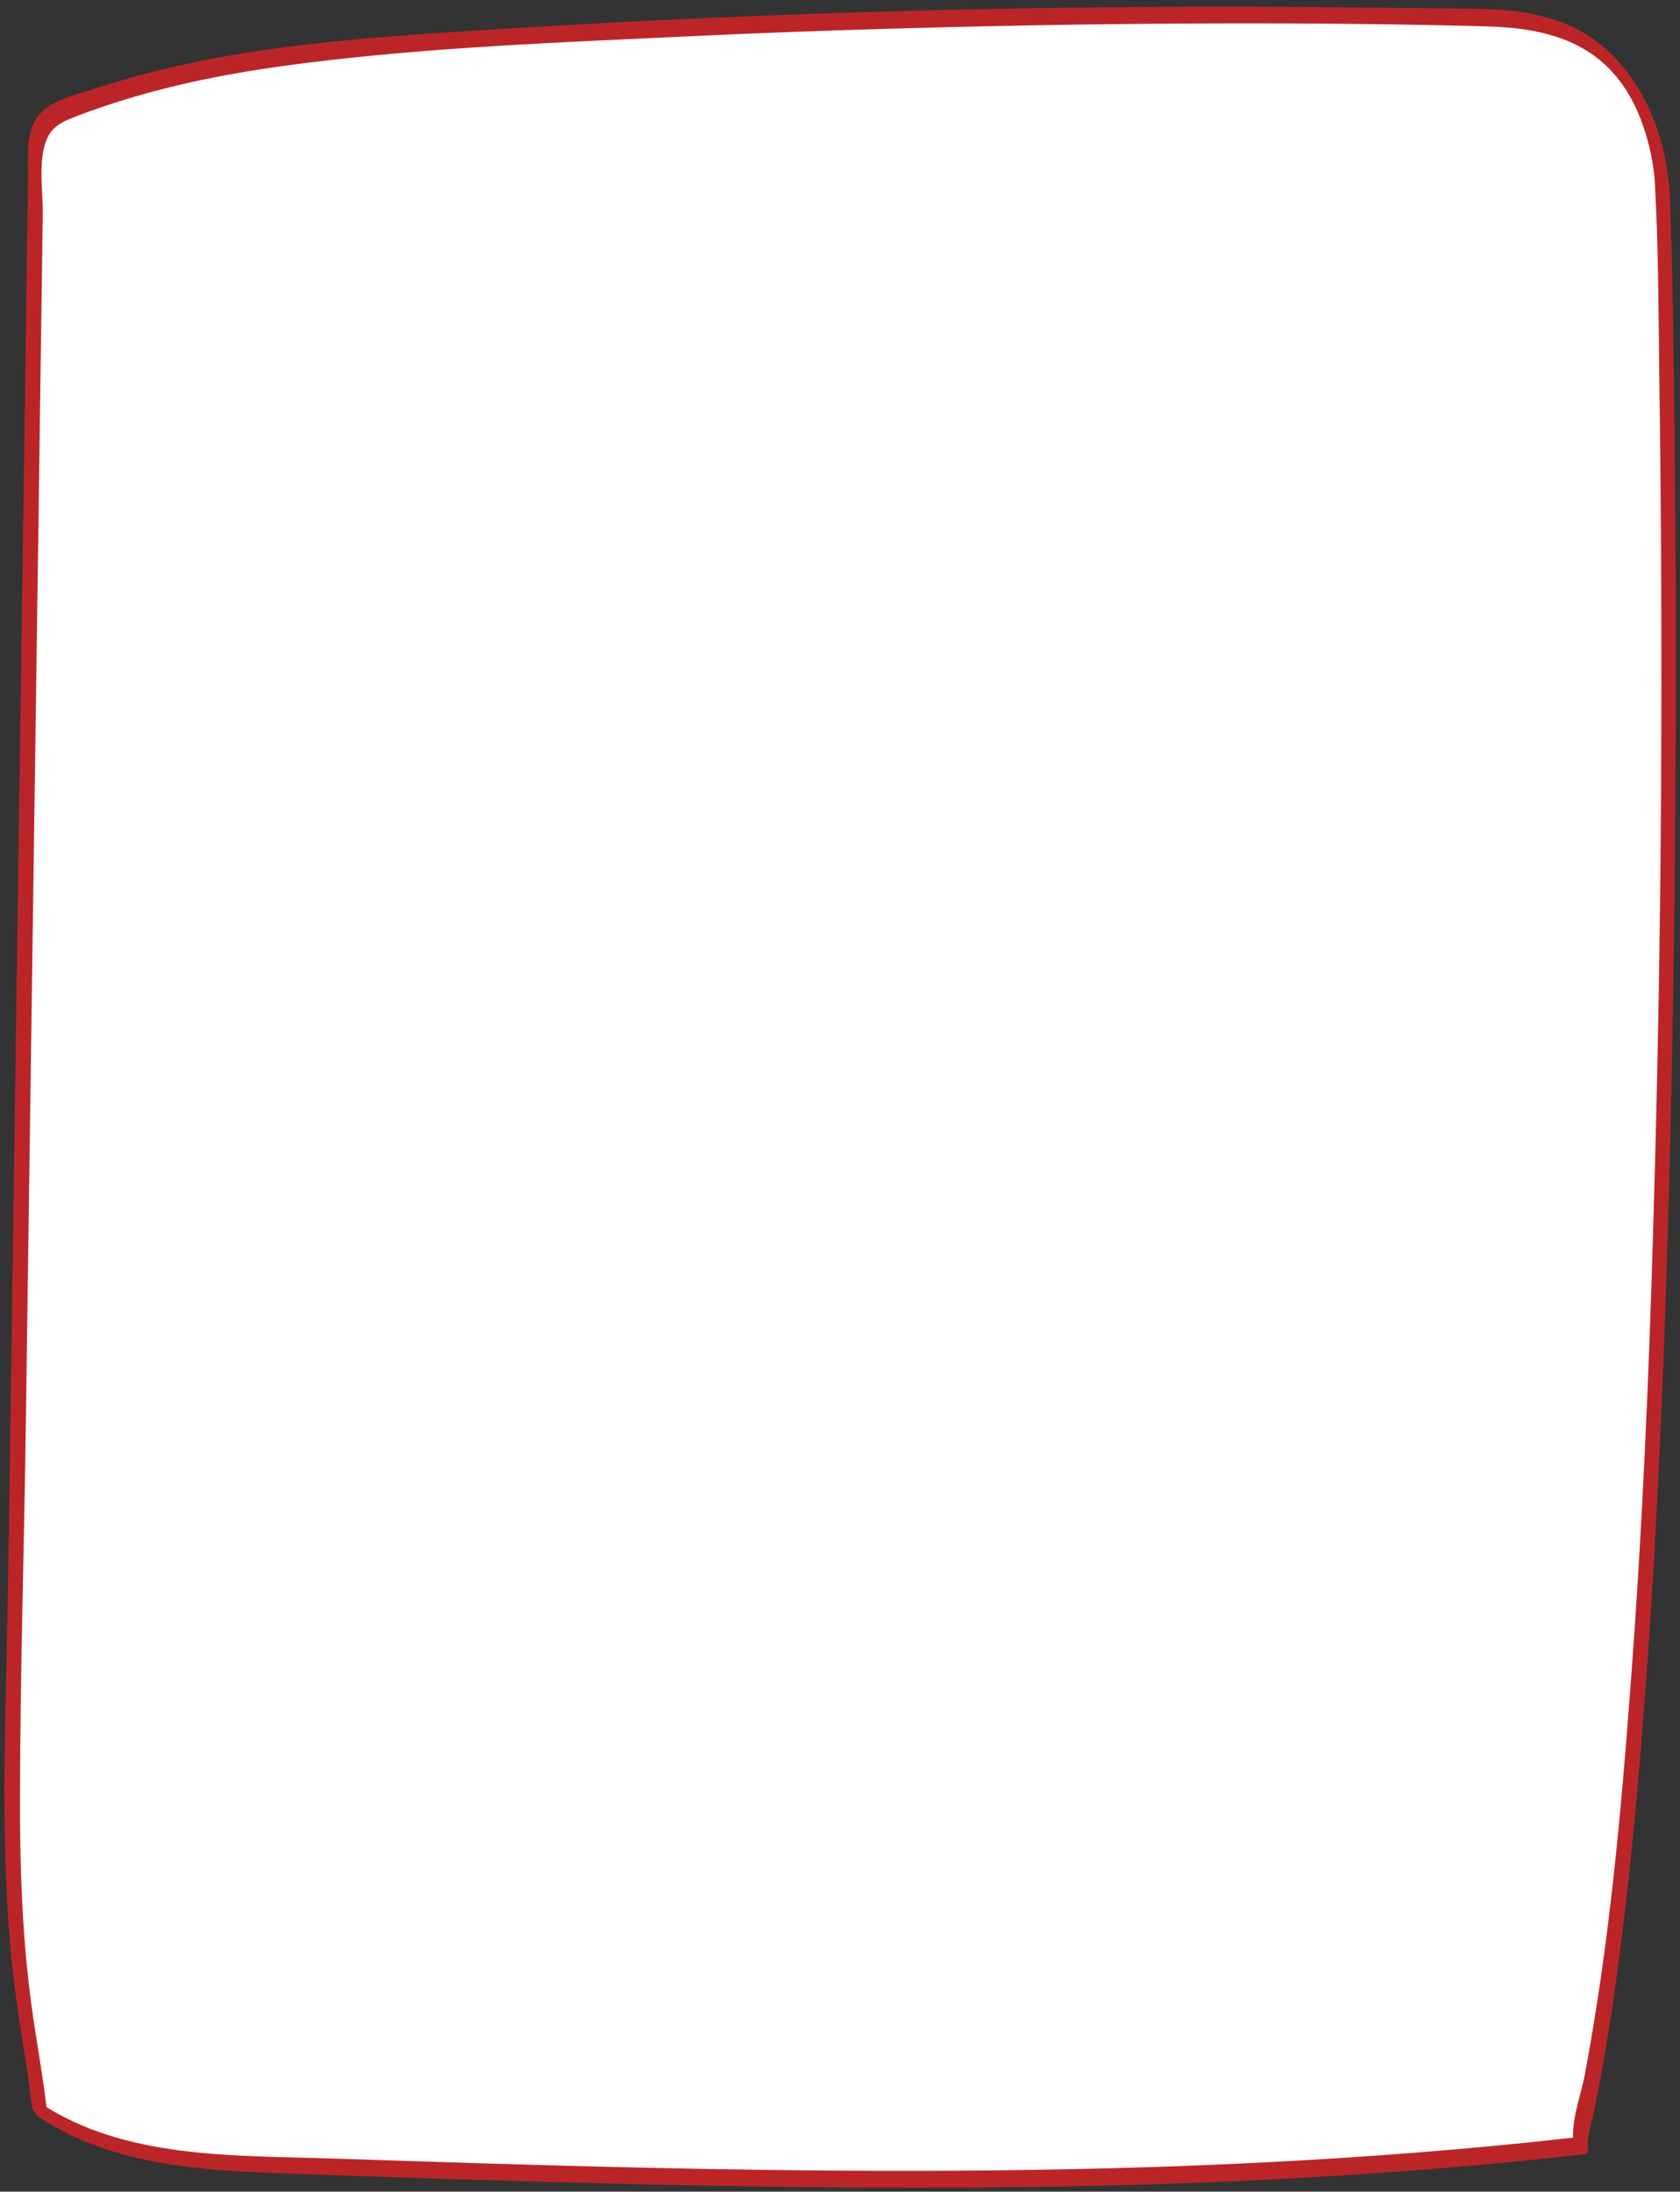 <?xml version="1.0" encoding="UTF-8"?> <!-- Generator: Adobe Illustrator 19.0.0, SVG Export Plug-In . SVG Version: 6.00 Build 0) --> <svg xmlns="http://www.w3.org/2000/svg" xmlns:xlink="http://www.w3.org/1999/xlink" x="0px" y="0px" viewBox="0 0 420.2 548.2" style="enable-background:new 0 0 420.2 548.2;" xml:space="preserve"><rect x="0" y="0" width="420.2" height="548.2" fill="#333333" stroke="none"/> <style type="text/css"> .st0{fill:#FFFFFF;} .st1{fill:#BC2528;} </style> <g id="Слой_1"> <g id="XMLID_8_"> <path id="XMLID_12_" class="st0" d="M9.9,527.8c17.4,11.9,40.6,13.1,62.3,13.9c107.8,3.6,216.2,7.3,323.3-4.9l-0.3-1.8 C424,412.9,417,61.4,415.7,45.4s-9.9-32.9-26-38.4c-6.5-2.2-13.5-2.4-20.4-2.6c-84.7-1.8-169.5,0.1-254,5.6 c-33.7,2.2-68,5.1-99,17.4c-4.9,2-6.7,4.1-7.3,10.7l0,0c-1.7,120.5-3.4,241-5.1,361.6c-0.6,39.4-3.1,79,4.8,117.6L9.9,527.8z"></path> <path id="XMLID_13_" class="st1" d="M9.7,529.5c17.9,11.9,39.9,13.4,60.8,14.1c26.5,1,53,1.8,79.4,2.5 c52.1,1.3,104.3,1.8,156.3-0.4c30.2-1.3,60.3-3.5,90.4-6.9c0.6-0.1,0.7-0.9,0.6-1.4c-0.4-2.8,0.8-5.8,1.3-8.5 c0.7-3.2,1.3-6.4,1.9-9.6c1.3-7.2,2.5-14.4,3.5-21.6c2.4-16.9,4.2-33.9,5.7-50.9c3.5-39.4,5.5-78.9,6.9-118.4 c1.4-40.7,2.2-81.5,2.5-122.2c0.2-33.5,0.2-67-0.2-100.6c-0.2-18.5-0.4-37-1.1-55.5c-0.5-13.3-4.8-26.5-14.3-36.2 c-9.1-9.2-20.8-11.4-33.3-11.7C353.1,2,336,1.8,318.8,1.7c-67-0.3-134,1.7-200.8,6c-31.2,2-62.8,4.3-92.7,14 c-4.8,1.6-12.2,3-15.6,7.1C6.2,33.1,7.1,40.1,7,45.1C6.8,62,6.5,79,6.3,96c-1,67.9-1.9,135.8-2.9,203.8 C2.9,334,2.5,368.3,1.9,402.5c-0.6,32.3-2.2,64.9,2.1,97c1.2,9.2,3,18.3,4,27.5c0.2,1.8,4.1,4.4,3.8,1.5c-1-9.2-2.8-18.3-4-27.5 C5.6,484.6,5,468,5,451.5c0-32.8,1.1-65.6,1.5-98.3C7.4,286.6,8.4,220,9.3,153.4c0.5-33.3,0.9-66.6,1.4-99.9 c0.1-5.8-1.6-15.2,1.9-20.3c1.6-2.3,4.2-3.2,6.7-4.2c4-1.5,8-2.9,12-4.1c14.6-4.5,29.7-7.2,44.8-9.1c31.8-4,64-5.2,95.9-6.7 c33.6-1.6,67.2-2.5,100.8-3c33-0.4,66-0.4,99,0.5c14.7,0.4,27.8,3.7,35.7,17.2c3.8,6.5,6,15.2,6.4,21.8 c0.9,15.6,0.9,31.2,1.1,46.8c1,70.3,0.7,140.7-1.4,211.1c-1.1,39.5-2.8,79.1-5.8,118.5c-2.4,32.4-5.4,64.9-11.4,96.9 c-1,5.3-3.6,11.8-2.8,17.1c0.2-0.5,0.4-0.9,0.6-1.4c-103.3,11.7-207.4,8.8-311,5.3c-24.5-0.8-52,0.2-73.2-13.9 C7.3,524.3,8.1,528.4,9.7,529.5z"></path> </g> </g> <g id="Слой_2"> </g> <g id="Слой_3"> </g> <g id="Слой_4"> </g> </svg> 